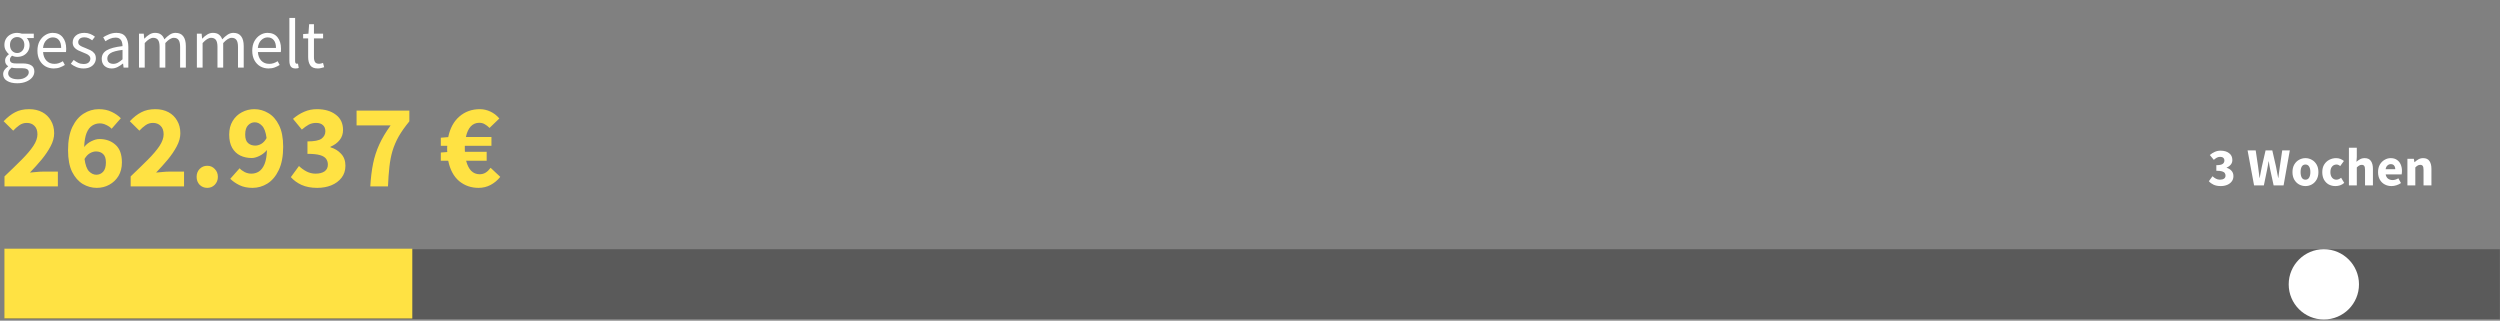<svg xmlns="http://www.w3.org/2000/svg" width="1146" height="147" viewBox="0 0 1146 147" fill="none"><rect x="0" y="0" width="1146" height="147" fill="#808080" stroke="none"/><path opacity="0.3" d="M1145.92 114.24H2.08V146.22H1145.92V114.24Z" fill="black"></path><path d="M189 114H2V146H189V114Z" fill="#FFE243"></path><path d="M1017.99 85.296C1016.72 85.296 1015.64 85.09 1014.73 84.68C1013.85 84.269 1013.12 83.736 1012.54 83.079L1014.22 80.788C1014.69 81.248 1015.22 81.626 1015.79 81.921C1016.37 82.217 1016.98 82.365 1017.64 82.365C1018.41 82.365 1019.03 82.209 1019.49 81.897C1019.95 81.568 1020.18 81.109 1020.18 80.517C1020.18 80.058 1020.06 79.663 1019.83 79.335C1019.6 78.99 1019.18 78.728 1018.58 78.547C1017.97 78.366 1017.1 78.276 1015.97 78.276V75.715C1017.38 75.715 1018.35 75.526 1018.87 75.148C1019.4 74.754 1019.66 74.245 1019.66 73.621C1019.66 73.079 1019.5 72.66 1019.17 72.365C1018.84 72.053 1018.36 71.897 1017.74 71.897C1017.18 71.897 1016.67 72.02 1016.21 72.266C1015.77 72.513 1015.3 72.849 1014.81 73.276L1012.99 71.059C1013.71 70.436 1014.47 69.951 1015.28 69.606C1016.08 69.245 1016.96 69.064 1017.91 69.064C1019.52 69.064 1020.82 69.442 1021.8 70.197C1022.8 70.936 1023.31 71.987 1023.31 73.35C1023.31 74.155 1023.08 74.844 1022.62 75.419C1022.17 75.994 1021.53 76.462 1020.69 76.823V76.921C1021.6 77.184 1022.34 77.636 1022.91 78.276C1023.5 78.9 1023.8 79.721 1023.8 80.739C1023.8 81.708 1023.53 82.537 1022.98 83.227C1022.46 83.9 1021.75 84.417 1020.87 84.778C1020 85.123 1019.04 85.296 1017.99 85.296ZM1033.27 85L1030.29 68.941H1034.01L1035.12 76.453C1035.21 77.291 1035.32 78.136 1035.44 78.99C1035.55 79.828 1035.66 80.673 1035.76 81.527H1035.85C1036.02 80.673 1036.17 79.828 1036.32 78.99C1036.49 78.136 1036.65 77.291 1036.82 76.453L1038.54 68.941H1041.62L1043.34 76.453C1043.51 77.258 1043.66 78.087 1043.81 78.941C1043.97 79.795 1044.14 80.657 1044.3 81.527H1044.4C1044.52 80.657 1044.62 79.803 1044.72 78.966C1044.84 78.112 1044.95 77.274 1045.07 76.453L1046.17 68.941H1049.65L1046.79 85H1042.23L1040.66 77.71C1040.53 77.086 1040.4 76.462 1040.29 75.838C1040.19 75.197 1040.1 74.582 1040.02 73.99H1039.92C1039.82 74.582 1039.71 75.197 1039.6 75.838C1039.5 76.462 1039.38 77.086 1039.25 77.71L1037.75 85H1033.27ZM1056.83 85.296C1055.79 85.296 1054.81 85.049 1053.9 84.557C1052.99 84.048 1052.26 83.317 1051.7 82.365C1051.15 81.396 1050.87 80.238 1050.87 78.892C1050.87 77.529 1051.15 76.371 1051.7 75.419C1052.26 74.467 1052.99 73.744 1053.9 73.251C1054.81 72.743 1055.79 72.488 1056.83 72.488C1057.86 72.488 1058.83 72.743 1059.73 73.251C1060.64 73.744 1061.37 74.467 1061.92 75.419C1062.48 76.371 1062.76 77.529 1062.76 78.892C1062.76 80.238 1062.48 81.396 1061.92 82.365C1061.37 83.317 1060.64 84.048 1059.73 84.557C1058.83 85.049 1057.86 85.296 1056.83 85.296ZM1056.83 82.365C1057.57 82.365 1058.12 82.053 1058.5 81.429C1058.88 80.788 1059.07 79.943 1059.07 78.892C1059.07 77.825 1058.88 76.979 1058.5 76.355C1058.12 75.731 1057.57 75.419 1056.83 75.419C1056.07 75.419 1055.5 75.731 1055.13 76.355C1054.77 76.979 1054.59 77.825 1054.59 78.892C1054.59 79.943 1054.77 80.788 1055.13 81.429C1055.5 82.053 1056.07 82.365 1056.83 82.365ZM1070.56 85.296C1069.43 85.296 1068.4 85.049 1067.48 84.557C1066.58 84.048 1065.86 83.317 1065.32 82.365C1064.79 81.396 1064.53 80.238 1064.53 78.892C1064.53 77.529 1064.82 76.371 1065.41 75.419C1066.01 74.467 1066.79 73.744 1067.75 73.251C1068.72 72.743 1069.77 72.488 1070.88 72.488C1071.64 72.488 1072.3 72.611 1072.88 72.857C1073.47 73.104 1073.99 73.416 1074.45 73.793L1072.75 76.133C1072.18 75.657 1071.63 75.419 1071.1 75.419C1070.23 75.419 1069.54 75.731 1069.01 76.355C1068.5 76.979 1068.25 77.825 1068.25 78.892C1068.25 79.943 1068.5 80.788 1069.01 81.429C1069.54 82.053 1070.19 82.365 1070.98 82.365C1071.38 82.365 1071.76 82.282 1072.14 82.118C1072.52 81.938 1072.86 81.724 1073.17 81.478L1074.6 83.842C1073.99 84.368 1073.34 84.746 1072.63 84.975C1071.93 85.189 1071.24 85.296 1070.56 85.296ZM1076.74 85V67.734H1080.36V71.971L1080.19 74.163C1080.65 73.752 1081.18 73.375 1081.79 73.03C1082.41 72.669 1083.13 72.488 1083.96 72.488C1085.29 72.488 1086.25 72.931 1086.84 73.818C1087.45 74.688 1087.75 75.887 1087.75 77.414V85H1084.13V77.882C1084.13 76.995 1084.01 76.388 1083.76 76.059C1083.53 75.731 1083.15 75.567 1082.63 75.567C1082.17 75.567 1081.77 75.673 1081.44 75.887C1081.12 76.084 1080.75 76.371 1080.36 76.749V85H1076.74ZM1096.28 85.296C1095.11 85.296 1094.06 85.041 1093.13 84.532C1092.19 84.023 1091.45 83.292 1090.91 82.34C1090.37 81.388 1090.1 80.238 1090.1 78.892C1090.1 77.562 1090.37 76.421 1090.91 75.468C1091.47 74.516 1092.19 73.785 1093.08 73.276C1093.96 72.751 1094.89 72.488 1095.86 72.488C1097.03 72.488 1097.99 72.751 1098.74 73.276C1099.51 73.785 1100.09 74.483 1100.47 75.37C1100.86 76.24 1101.06 77.233 1101.06 78.35C1101.06 78.662 1101.04 78.974 1101.01 79.286C1100.97 79.581 1100.94 79.803 1100.91 79.951H1093.59C1093.76 80.838 1094.13 81.494 1094.7 81.921C1095.28 82.332 1095.97 82.537 1096.77 82.537C1097.64 82.537 1098.52 82.266 1099.41 81.724L1100.61 83.916C1099.99 84.343 1099.29 84.68 1098.52 84.926C1097.75 85.172 1097 85.296 1096.28 85.296ZM1093.57 77.562H1097.98C1097.98 76.888 1097.81 76.338 1097.48 75.912C1097.17 75.468 1096.66 75.246 1095.93 75.246C1095.37 75.246 1094.87 75.444 1094.43 75.838C1093.99 76.215 1093.7 76.79 1093.57 77.562ZM1103.56 85V72.784H1106.51L1106.76 74.335H1106.86C1107.38 73.843 1107.96 73.416 1108.58 73.055C1109.22 72.677 1109.95 72.488 1110.77 72.488C1112.1 72.488 1113.07 72.931 1113.66 73.818C1114.26 74.688 1114.57 75.887 1114.57 77.414V85H1110.95V77.882C1110.95 76.995 1110.82 76.388 1110.58 76.059C1110.35 75.731 1109.97 75.567 1109.44 75.567C1108.98 75.567 1108.59 75.673 1108.26 75.887C1107.93 76.084 1107.57 76.371 1107.18 76.749V85H1103.56Z" fill="white"></path><path d="M2.055 85.46V80.862C5.011 78.052 7.621 75.516 9.883 73.253C12.182 70.954 13.97 68.856 15.248 66.958C16.525 65.024 17.164 63.236 17.164 61.593C17.164 59.878 16.707 58.583 15.795 57.707C14.919 56.794 13.733 56.338 12.237 56.338C10.996 56.338 9.865 56.703 8.843 57.433C7.858 58.127 6.927 58.948 6.051 59.896L1.672 55.572C3.387 53.747 5.139 52.379 6.927 51.467C8.715 50.518 10.85 50.043 13.332 50.043C15.631 50.043 17.638 50.499 19.353 51.412C21.068 52.324 22.4 53.62 23.349 55.298C24.335 56.941 24.827 58.875 24.827 61.101C24.827 63.035 24.28 65.024 23.185 67.067C22.127 69.075 20.758 71.1 19.08 73.144C17.401 75.151 15.613 77.139 13.715 79.11C14.591 79.001 15.576 78.909 16.671 78.837C17.766 78.727 18.715 78.672 19.517 78.672H26.524V85.46H2.055ZM44.004 69.421C43.092 69.421 42.161 69.695 41.212 70.242C40.3 70.753 39.479 71.629 38.749 72.87C39.114 75.607 39.807 77.504 40.829 78.563C41.851 79.585 42.964 80.096 44.168 80.096C45.372 80.096 46.394 79.658 47.233 78.782C48.109 77.869 48.547 76.428 48.547 74.457C48.547 72.633 48.109 71.337 47.233 70.571C46.394 69.804 45.318 69.421 44.004 69.421ZM44.332 86.117C42.106 86.117 39.989 85.533 37.982 84.365C35.975 83.161 34.333 81.3 33.056 78.782C31.815 76.227 31.195 72.925 31.195 68.874C31.195 64.531 31.852 60.973 33.165 58.2C34.516 55.426 36.249 53.382 38.366 52.069C40.519 50.718 42.818 50.043 45.263 50.043C47.562 50.043 49.551 50.463 51.23 51.302C52.908 52.105 54.295 53.072 55.39 54.203L51.175 59.021C50.591 58.364 49.788 57.798 48.766 57.324C47.781 56.813 46.777 56.557 45.755 56.557C44.478 56.557 43.31 56.904 42.252 57.597C41.194 58.254 40.336 59.386 39.679 60.991C39.059 62.56 38.694 64.695 38.584 67.396C39.497 66.228 40.61 65.334 41.924 64.714C43.274 64.057 44.478 63.728 45.536 63.728C48.529 63.728 50.992 64.604 52.926 66.356C54.897 68.071 55.882 70.772 55.882 74.457C55.882 76.866 55.353 78.946 54.295 80.698C53.237 82.413 51.832 83.745 50.08 84.694C48.365 85.642 46.449 86.117 44.332 86.117ZM59.896 85.46V80.862C62.852 78.052 65.461 75.516 67.724 73.253C70.023 70.954 71.811 68.856 73.088 66.958C74.365 65.024 75.004 63.236 75.004 61.593C75.004 59.878 74.548 58.583 73.636 57.707C72.76 56.794 71.574 56.338 70.078 56.338C68.837 56.338 67.706 56.703 66.684 57.433C65.698 58.127 64.768 58.948 63.892 59.896L59.513 55.572C61.228 53.747 62.98 52.379 64.768 51.467C66.556 50.518 68.691 50.043 71.172 50.043C73.471 50.043 75.479 50.499 77.194 51.412C78.909 52.324 80.241 53.62 81.19 55.298C82.175 56.941 82.668 58.875 82.668 61.101C82.668 63.035 82.12 65.024 81.026 67.067C79.967 69.075 78.599 71.1 76.92 73.144C75.241 75.151 73.453 77.139 71.555 79.11C72.431 79.001 73.417 78.909 74.511 78.837C75.606 78.727 76.555 78.672 77.358 78.672H84.365V85.46H59.896ZM95.002 86.117C93.615 86.117 92.447 85.642 91.498 84.694C90.586 83.708 90.13 82.504 90.13 81.081C90.13 79.621 90.586 78.417 91.498 77.468C92.447 76.483 93.615 75.99 95.002 75.99C96.388 75.99 97.538 76.483 98.45 77.468C99.399 78.417 99.874 79.621 99.874 81.081C99.874 82.504 99.399 83.708 98.45 84.694C97.538 85.642 96.388 86.117 95.002 86.117ZM112.398 61.703C112.398 63.528 112.836 64.823 113.712 65.589C114.588 66.356 115.683 66.739 116.997 66.739C117.909 66.739 118.821 66.484 119.734 65.973C120.682 65.425 121.504 64.531 122.197 63.29C121.832 60.553 121.139 58.674 120.117 57.652C119.131 56.594 118.018 56.065 116.778 56.065C115.61 56.065 114.588 56.521 113.712 57.433C112.836 58.309 112.398 59.732 112.398 61.703ZM115.738 86.117C113.438 86.117 111.431 85.697 109.716 84.858C108.037 84.019 106.651 83.052 105.556 81.957L109.826 77.139C110.41 77.796 111.194 78.38 112.179 78.891C113.165 79.366 114.168 79.603 115.19 79.603C116.504 79.603 117.672 79.274 118.694 78.618C119.752 77.924 120.609 76.793 121.266 75.224C121.923 73.618 122.288 71.465 122.361 68.764C121.449 69.896 120.317 70.79 118.967 71.447C117.653 72.103 116.467 72.432 115.409 72.432C113.438 72.432 111.669 72.049 110.099 71.282C108.567 70.516 107.344 69.348 106.432 67.779C105.519 66.173 105.063 64.148 105.063 61.703C105.063 59.294 105.592 57.214 106.651 55.462C107.709 53.711 109.114 52.379 110.866 51.467C112.617 50.518 114.533 50.043 116.613 50.043C118.876 50.043 121.011 50.645 123.018 51.85C125.025 53.017 126.649 54.86 127.89 57.378C129.167 59.896 129.806 63.199 129.806 67.286C129.806 71.593 129.131 75.151 127.78 77.961C126.467 80.734 124.733 82.796 122.58 84.146C120.463 85.46 118.183 86.117 115.738 86.117ZM145.424 86.117C142.614 86.117 140.206 85.661 138.199 84.748C136.228 83.836 134.604 82.65 133.327 81.19L137.049 76.1C138.107 77.121 139.275 77.961 140.552 78.618C141.83 79.274 143.198 79.603 144.658 79.603C146.373 79.603 147.742 79.256 148.763 78.563C149.785 77.833 150.296 76.811 150.296 75.497C150.296 74.475 150.041 73.6 149.53 72.87C149.019 72.103 148.088 71.52 146.738 71.118C145.388 70.717 143.454 70.516 140.936 70.516V64.823C144.074 64.823 146.227 64.403 147.395 63.564C148.563 62.688 149.147 61.557 149.147 60.17C149.147 58.966 148.782 58.035 148.052 57.378C147.322 56.685 146.264 56.338 144.877 56.338C143.636 56.338 142.505 56.612 141.483 57.159C140.498 57.707 139.458 58.455 138.363 59.404L134.312 54.477C135.918 53.09 137.615 52.014 139.403 51.248C141.191 50.445 143.143 50.043 145.26 50.043C148.836 50.043 151.719 50.883 153.909 52.561C156.135 54.203 157.248 56.539 157.248 59.568C157.248 61.356 156.737 62.889 155.715 64.166C154.73 65.443 153.307 66.484 151.446 67.286V67.505C153.453 68.089 155.095 69.093 156.372 70.516C157.686 71.903 158.343 73.727 158.343 75.99C158.343 78.143 157.741 79.986 156.536 81.519C155.369 83.015 153.799 84.165 151.829 84.967C149.895 85.734 147.76 86.117 145.424 86.117ZM169.746 85.46C169.965 81.592 170.385 78.125 171.005 75.059C171.626 71.994 172.575 69.056 173.852 66.246C175.129 63.436 176.862 60.517 179.052 57.488H163.451V50.7H187.646V55.627C185.639 58.072 184.015 60.371 182.774 62.524C181.57 64.677 180.621 66.885 179.928 69.147C179.271 71.374 178.797 73.8 178.505 76.428C178.213 79.055 177.994 82.066 177.848 85.46H169.746ZM219.369 86.117C215.939 86.117 212.964 85.077 210.446 82.997C207.965 80.88 206.304 77.778 205.465 73.691H202.071V69.914L205.027 69.695C204.991 69.439 204.972 69.202 204.972 68.983C204.972 68.764 204.972 68.527 204.972 68.272C204.972 68.016 204.972 67.779 204.972 67.56C204.972 67.305 204.991 67.067 205.027 66.848H202.071V63.126L205.465 62.852C206.304 58.765 208.02 55.608 210.611 53.382C213.202 51.156 216.322 50.043 219.971 50.043C221.613 50.043 223.219 50.408 224.788 51.138C226.357 51.868 227.726 52.926 228.894 54.313L224.405 58.637C223.712 57.944 222.982 57.378 222.215 56.941C221.486 56.503 220.646 56.284 219.697 56.284C218.128 56.284 216.814 56.849 215.756 57.98C214.734 59.112 214.004 60.718 213.567 62.798H225.281V66.848H213.074C213.074 67.031 213.074 67.232 213.074 67.451C213.074 67.633 213.074 67.816 213.074 67.998C213.074 68.253 213.074 68.527 213.074 68.819C213.074 69.075 213.092 69.33 213.129 69.585H223.091V73.691H213.676C214.187 75.698 214.953 77.231 215.975 78.289C217.033 79.347 218.329 79.876 219.862 79.876C220.92 79.876 221.85 79.621 222.653 79.11C223.456 78.599 224.204 77.869 224.898 76.921L229.332 81.081C228.018 82.686 226.522 83.927 224.843 84.803C223.164 85.679 221.34 86.117 219.369 86.117Z" fill="#FFE243"></path><path d="M1065.25 146.46C1074.15 146.46 1081.36 139.247 1081.36 130.35C1081.36 121.453 1074.15 114.24 1065.25 114.24C1056.35 114.24 1049.14 121.453 1049.14 130.35C1049.14 139.247 1056.35 146.46 1065.25 146.46Z" fill="white"></path><path d="M7.872 38.168C5.973 38.168 4.427 37.805 3.232 37.08C2.037 36.355 1.44 35.32 1.44 33.976C1.44 33.315 1.643 32.675 2.048 32.056C2.453 31.459 3.008 30.925 3.712 30.456V30.328C3.328 30.093 2.997 29.763 2.72 29.336C2.464 28.909 2.336 28.397 2.336 27.8C2.336 27.139 2.517 26.563 2.88 26.072C3.243 25.581 3.627 25.197 4.032 24.92V24.792C3.52 24.365 3.051 23.789 2.624 23.064C2.219 22.339 2.016 21.517 2.016 20.6C2.016 19.469 2.283 18.488 2.816 17.656C3.349 16.824 4.064 16.184 4.96 15.736C5.856 15.288 6.827 15.064 7.872 15.064C8.299 15.064 8.704 15.107 9.088 15.192C9.472 15.256 9.803 15.341 10.08 15.448H15.488V17.464H12.288C12.651 17.805 12.949 18.264 13.184 18.84C13.44 19.395 13.568 20.003 13.568 20.664C13.568 21.773 13.312 22.733 12.8 23.544C12.288 24.355 11.605 24.984 10.752 25.432C9.899 25.859 8.939 26.072 7.872 26.072C7.04 26.072 6.261 25.891 5.536 25.528C5.259 25.763 5.024 26.029 4.832 26.328C4.64 26.605 4.544 26.957 4.544 27.384C4.544 27.875 4.736 28.28 5.12 28.6C5.525 28.92 6.251 29.08 7.296 29.08H10.304C12.117 29.08 13.472 29.379 14.368 29.976C15.285 30.552 15.744 31.491 15.744 32.792C15.744 33.752 15.424 34.637 14.784 35.448C14.144 36.259 13.237 36.909 12.064 37.4C10.891 37.912 9.493 38.168 7.872 38.168ZM7.872 24.312C8.768 24.312 9.536 23.981 10.176 23.32C10.837 22.637 11.168 21.731 11.168 20.6C11.168 19.469 10.848 18.584 10.208 17.944C9.568 17.304 8.789 16.984 7.872 16.984C6.955 16.984 6.176 17.304 5.536 17.944C4.896 18.584 4.576 19.469 4.576 20.6C4.576 21.731 4.896 22.637 5.536 23.32C6.197 23.981 6.976 24.312 7.872 24.312ZM8.256 36.344C9.749 36.344 10.944 36.013 11.84 35.352C12.736 34.712 13.184 33.987 13.184 33.176C13.184 32.451 12.907 31.949 12.352 31.672C11.819 31.395 11.051 31.256 10.048 31.256H7.36C7.061 31.256 6.731 31.235 6.368 31.192C6.027 31.149 5.685 31.085 5.344 31C4.789 31.405 4.384 31.832 4.128 32.28C3.872 32.728 3.744 33.176 3.744 33.624C3.744 34.456 4.139 35.117 4.928 35.608C5.739 36.099 6.848 36.344 8.256 36.344ZM24.616 31.384C23.229 31.384 21.97 31.064 20.84 30.424C19.709 29.763 18.813 28.824 18.151 27.608C17.49 26.392 17.16 24.941 17.16 23.256C17.16 21.549 17.49 20.088 18.151 18.872C18.834 17.656 19.709 16.717 20.776 16.056C21.842 15.395 22.962 15.064 24.136 15.064C26.119 15.064 27.645 15.725 28.712 17.048C29.799 18.371 30.343 20.141 30.343 22.36C30.343 22.637 30.333 22.915 30.311 23.192C30.311 23.448 30.29 23.672 30.247 23.864H19.752C19.858 25.507 20.37 26.819 21.288 27.8C22.226 28.781 23.442 29.272 24.936 29.272C25.682 29.272 26.365 29.165 26.983 28.952C27.623 28.717 28.232 28.419 28.808 28.056L29.735 29.784C29.074 30.211 28.317 30.584 27.463 30.904C26.631 31.224 25.682 31.384 24.616 31.384ZM19.72 21.976H28.04C28.04 20.397 27.698 19.203 27.015 18.392C26.354 17.56 25.416 17.144 24.2 17.144C23.111 17.144 22.13 17.571 21.256 18.424C20.402 19.256 19.89 20.44 19.72 21.976ZM38.251 31.384C37.141 31.384 36.085 31.181 35.083 30.776C34.08 30.349 33.205 29.837 32.459 29.24L33.77 27.48C34.453 28.013 35.157 28.461 35.883 28.824C36.608 29.165 37.429 29.336 38.346 29.336C39.37 29.336 40.139 29.101 40.651 28.632C41.163 28.141 41.419 27.565 41.419 26.904C41.419 26.371 41.237 25.923 40.874 25.56C40.533 25.197 40.085 24.899 39.531 24.664C38.997 24.408 38.443 24.173 37.867 23.96C37.141 23.683 36.426 23.373 35.722 23.032C35.019 22.669 34.443 22.211 33.995 21.656C33.547 21.08 33.322 20.355 33.322 19.48C33.322 18.221 33.792 17.176 34.73 16.344C35.691 15.491 37.013 15.064 38.699 15.064C39.658 15.064 40.554 15.235 41.386 15.576C42.218 15.917 42.933 16.333 43.531 16.824L42.251 18.488C41.717 18.083 41.163 17.752 40.587 17.496C40.011 17.24 39.381 17.112 38.699 17.112C37.717 17.112 36.992 17.336 36.523 17.784C36.075 18.232 35.85 18.755 35.85 19.352C35.85 19.843 36.011 20.248 36.331 20.568C36.651 20.867 37.066 21.133 37.578 21.368C38.09 21.581 38.635 21.805 39.211 22.04C39.957 22.317 40.693 22.637 41.419 23C42.144 23.341 42.741 23.811 43.211 24.408C43.701 24.984 43.947 25.763 43.947 26.744C43.947 27.576 43.722 28.344 43.275 29.048C42.848 29.752 42.208 30.317 41.355 30.744C40.523 31.171 39.488 31.384 38.251 31.384ZM51.177 31.384C49.875 31.384 48.787 31 47.913 30.232C47.059 29.443 46.633 28.355 46.633 26.968C46.633 25.261 47.39 23.96 48.905 23.064C50.441 22.147 52.862 21.507 56.169 21.144C56.169 20.483 56.073 19.853 55.881 19.256C55.71 18.659 55.39 18.179 54.921 17.816C54.473 17.432 53.822 17.24 52.969 17.24C52.073 17.24 51.23 17.411 50.441 17.752C49.651 18.093 48.947 18.477 48.329 18.904L47.305 17.08C48.03 16.611 48.915 16.163 49.961 15.736C51.027 15.288 52.179 15.064 53.417 15.064C55.315 15.064 56.691 15.651 57.545 16.824C58.398 17.976 58.825 19.523 58.825 21.464V31H56.649L56.425 29.144H56.329C55.603 29.741 54.803 30.264 53.929 30.712C53.075 31.16 52.158 31.384 51.177 31.384ZM51.945 29.272C52.691 29.272 53.395 29.091 54.057 28.728C54.718 28.365 55.422 27.853 56.169 27.192V22.872C53.587 23.192 51.774 23.672 50.729 24.312C49.705 24.952 49.193 25.773 49.193 26.776C49.193 27.651 49.459 28.291 49.993 28.696C50.526 29.08 51.177 29.272 51.945 29.272ZM63.718 31V15.448H65.894L66.118 17.688H66.214C66.896 16.941 67.643 16.323 68.454 15.832C69.264 15.32 70.128 15.064 71.046 15.064C72.24 15.064 73.168 15.331 73.83 15.864C74.512 16.376 75.014 17.101 75.334 18.04C76.144 17.165 76.966 16.451 77.798 15.896C78.63 15.341 79.515 15.064 80.454 15.064C82.054 15.064 83.238 15.587 84.006 16.632C84.795 17.656 85.19 19.16 85.19 21.144V31H82.566V21.496C82.566 20.045 82.331 18.989 81.862 18.328C81.392 17.667 80.667 17.336 79.686 17.336C78.534 17.336 77.232 18.136 75.782 19.736V31H73.158V21.496C73.158 20.045 72.923 18.989 72.454 18.328C71.984 17.667 71.248 17.336 70.246 17.336C69.094 17.336 67.792 18.136 66.342 19.736V31H63.718ZM90.249 31V15.448H92.425L92.649 17.688H92.745C93.428 16.941 94.174 16.323 94.985 15.832C95.796 15.32 96.66 15.064 97.577 15.064C98.772 15.064 99.7 15.331 100.361 15.864C101.044 16.376 101.545 17.101 101.865 18.04C102.676 17.165 103.497 16.451 104.329 15.896C105.161 15.341 106.046 15.064 106.985 15.064C108.585 15.064 109.769 15.587 110.537 16.632C111.326 17.656 111.721 19.16 111.721 21.144V31H109.097V21.496C109.097 20.045 108.862 18.989 108.393 18.328C107.924 17.667 107.198 17.336 106.217 17.336C105.065 17.336 103.764 18.136 102.313 19.736V31H99.689V21.496C99.689 20.045 99.454 18.989 98.985 18.328C98.516 17.667 97.78 17.336 96.777 17.336C95.625 17.336 94.324 18.136 92.873 19.736V31H90.249ZM123.084 31.384C121.698 31.384 120.439 31.064 119.308 30.424C118.178 29.763 117.282 28.824 116.62 27.608C115.959 26.392 115.628 24.941 115.628 23.256C115.628 21.549 115.959 20.088 116.62 18.872C117.303 17.656 118.178 16.717 119.244 16.056C120.311 15.395 121.431 15.064 122.604 15.064C124.588 15.064 126.114 15.725 127.18 17.048C128.268 18.371 128.812 20.141 128.812 22.36C128.812 22.637 128.802 22.915 128.78 23.192C128.78 23.448 128.759 23.672 128.716 23.864H118.22C118.327 25.507 118.839 26.819 119.756 27.8C120.695 28.781 121.911 29.272 123.404 29.272C124.151 29.272 124.834 29.165 125.452 28.952C126.092 28.717 126.7 28.419 127.276 28.056L128.204 29.784C127.543 30.211 126.786 30.584 125.932 30.904C125.1 31.224 124.151 31.384 123.084 31.384ZM118.188 21.976H126.508C126.508 20.397 126.167 19.203 125.484 18.392C124.823 17.56 123.884 17.144 122.668 17.144C121.58 17.144 120.599 17.571 119.724 18.424C118.871 19.256 118.359 20.44 118.188 21.976ZM135.439 31.384C134.458 31.384 133.743 31.085 133.295 30.488C132.869 29.869 132.655 28.995 132.655 27.864V8.216H135.279V28.056C135.279 28.461 135.354 28.76 135.503 28.952C135.653 29.123 135.823 29.208 136.015 29.208C136.101 29.208 136.175 29.208 136.239 29.208C136.325 29.187 136.442 29.165 136.591 29.144L136.943 31.128C136.773 31.213 136.57 31.277 136.335 31.32C136.101 31.363 135.802 31.384 135.439 31.384ZM145.708 31.384C144.044 31.384 142.881 30.904 142.22 29.944C141.58 28.984 141.26 27.736 141.26 26.2V17.592H138.956V15.608L141.388 15.448L141.708 11.096H143.916V15.448H148.108V17.592H143.916V26.232C143.916 27.192 144.086 27.939 144.428 28.472C144.79 28.984 145.42 29.24 146.316 29.24C146.593 29.24 146.892 29.197 147.212 29.112C147.532 29.005 147.82 28.909 148.076 28.824L148.588 30.808C148.161 30.957 147.692 31.085 147.18 31.192C146.689 31.32 146.198 31.384 145.708 31.384Z" fill="white"></path></svg>